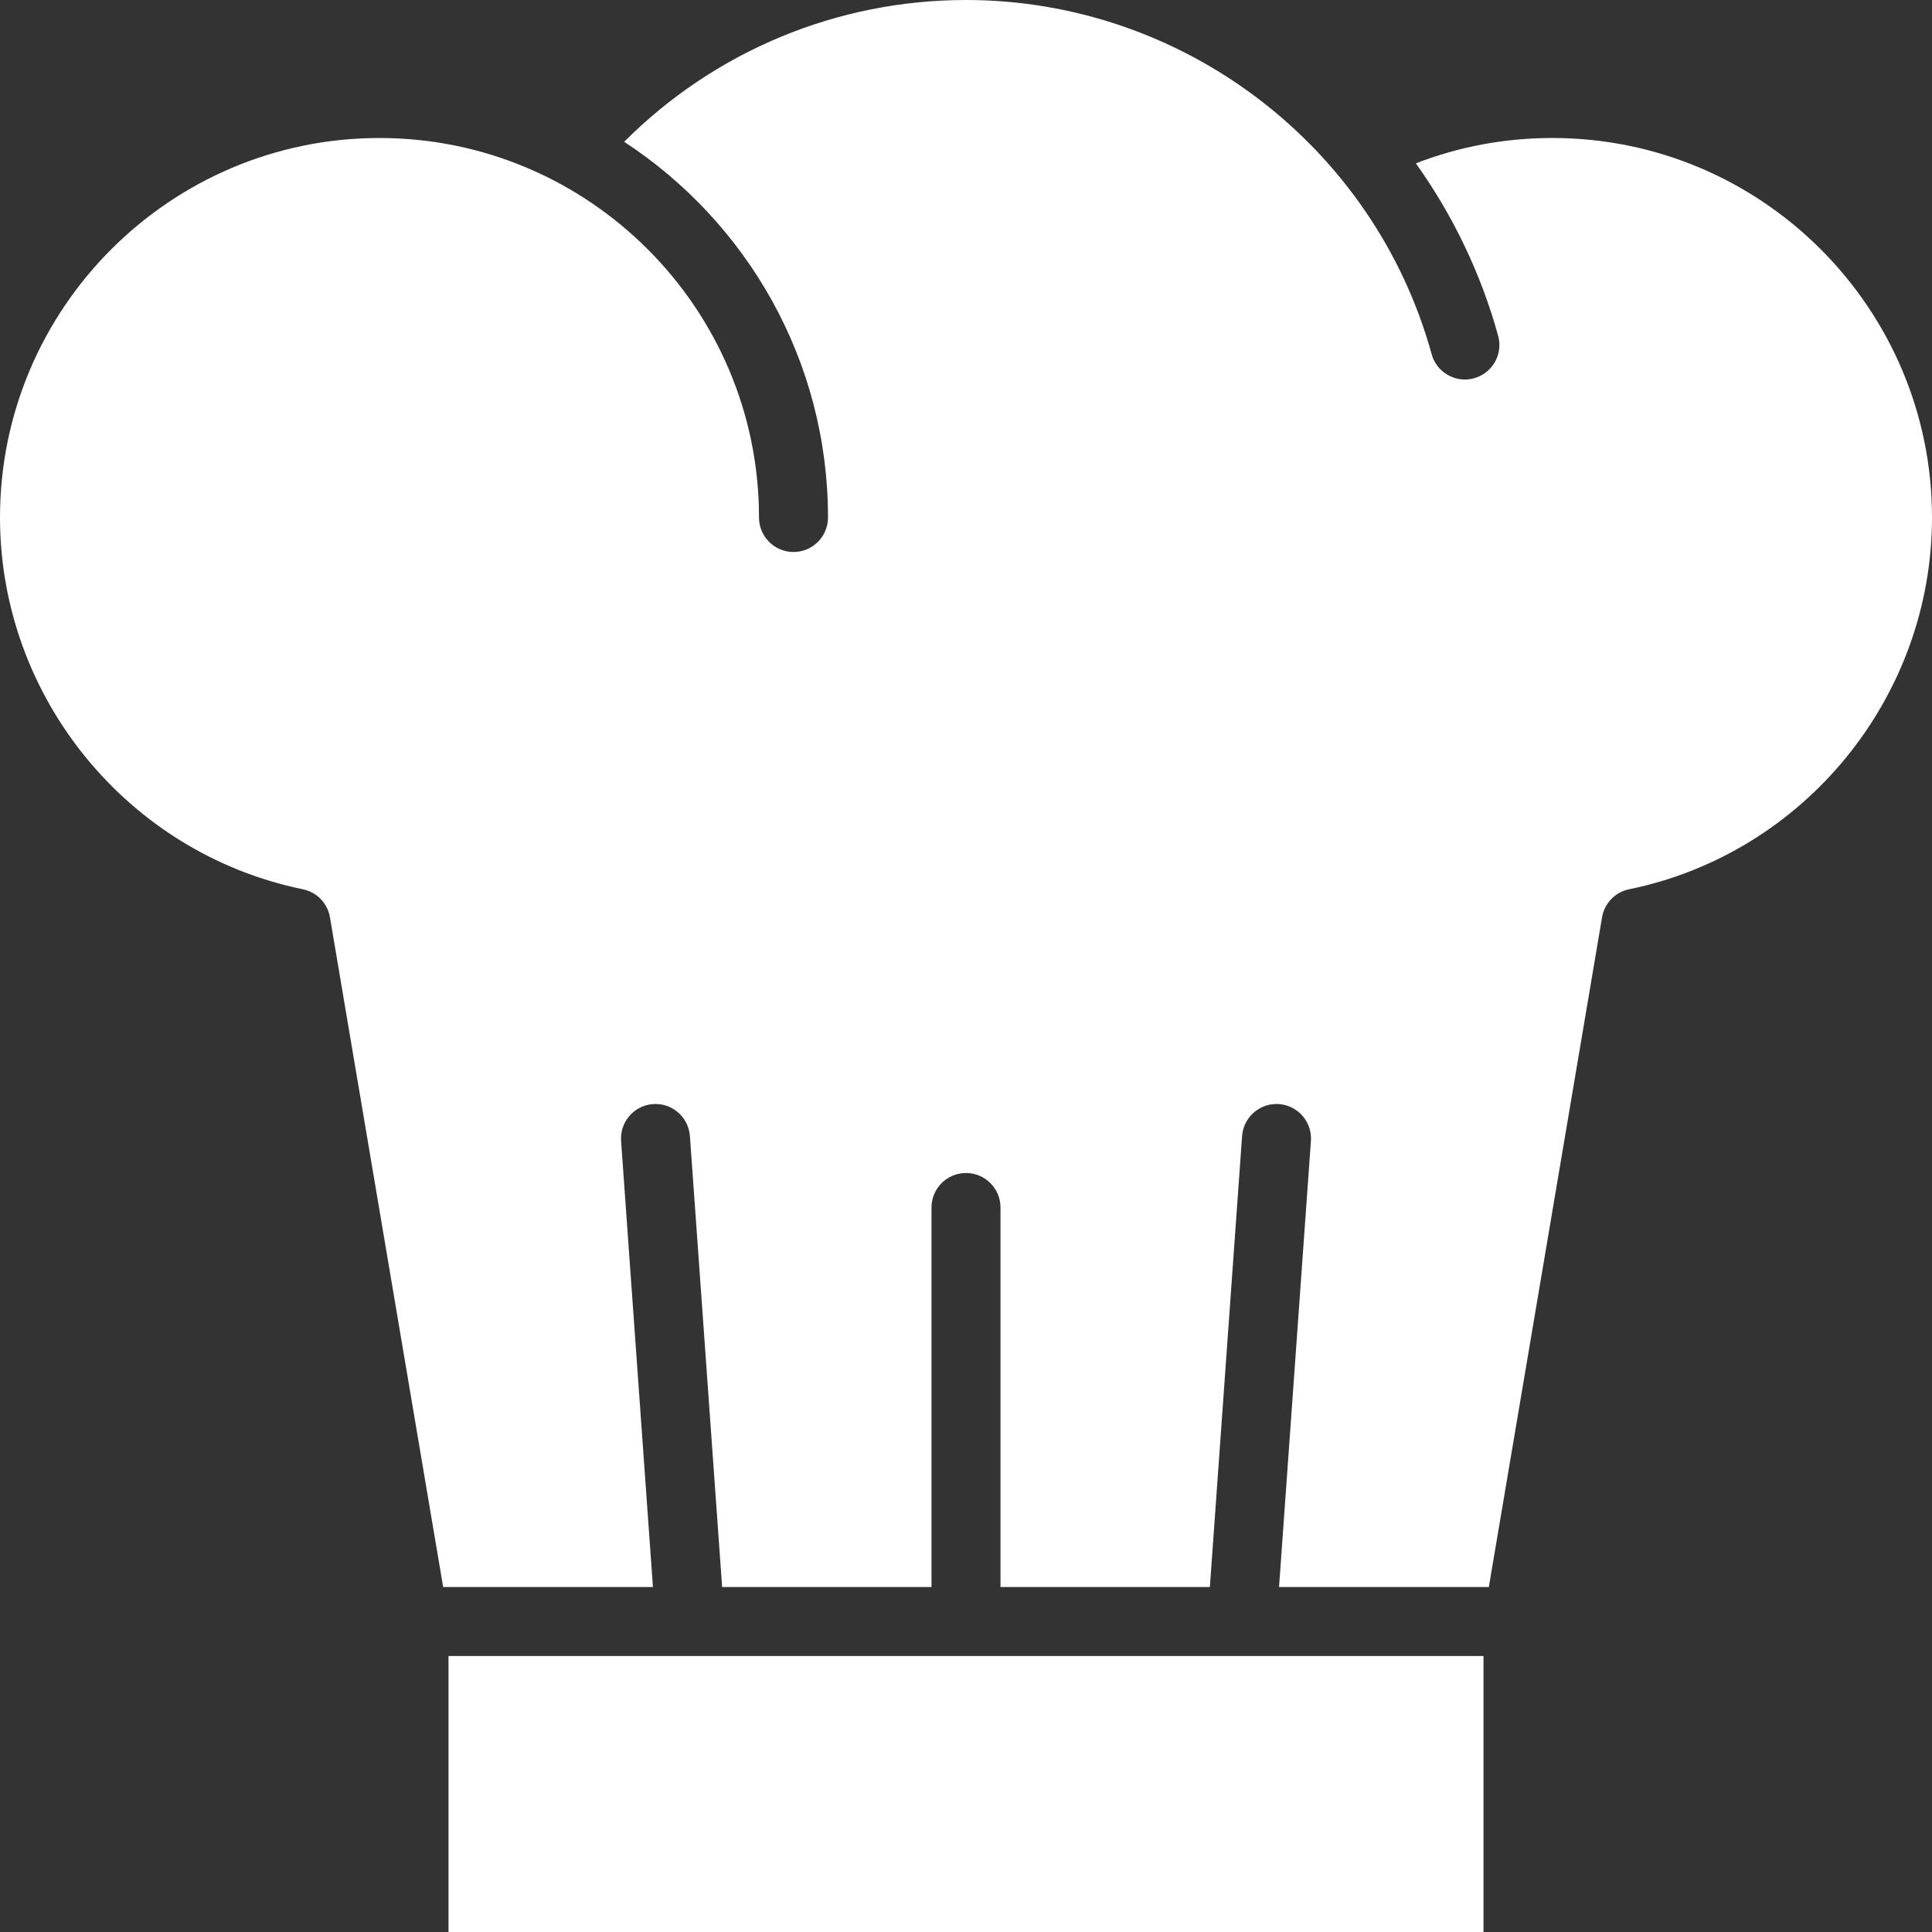 <?xml version="1.0" encoding="UTF-8" standalone="no"?><svg xmlns="http://www.w3.org/2000/svg" xmlns:xlink="http://www.w3.org/1999/xlink" fill="#000000" height="448" preserveAspectRatio="xMidYMid meet" version="1" viewBox="32.0 32.0 448.0 448.0" width="448" zoomAndPan="magnify"><rect x="32.0" y="32.0" width="448.0" height="448.0" fill="#333333" stroke="none"/><g fill="#ffffff" id="change1_1"><path d="M 392 64 C 380.988 64 370.371 65.98 360.316 69.879 C 368.805 81.773 375.355 95.23 379.398 109.871 C 380.574 114.133 378.074 118.535 373.812 119.711 C 373.102 119.906 372.387 120.004 371.684 120.004 C 368.172 120.004 364.953 117.676 363.977 114.129 C 350.629 65.773 306.227 32 256 32 C 226.082 32 197.691 43.879 176.738 64.883 C 205.172 83.465 224 115.574 224 152 C 224 156.418 220.418 160 216 160 C 211.582 160 208 156.418 208 152 C 208 103.477 168.523 64 120 64 C 71.477 64 32 103.477 32 152 C 32 193.609 61.535 229.863 102.23 238.207 C 105.465 238.867 107.961 241.453 108.512 244.711 L 134.762 400 L 183.406 400 L 176.02 296.57 L 176.027 296.57 C 176.016 296.379 176 296.191 176 296 C 176 291.582 179.582 288 184 288 C 188.227 288 191.68 291.277 191.973 295.43 L 191.98 295.43 L 199.449 400 L 248 400 L 248 312 C 248 307.582 251.582 304 256 304 C 260.418 304 264 307.582 264 312 L 264 400 L 312.551 400 L 320.02 295.43 L 320.027 295.43 C 320.32 291.277 323.773 288 328 288 C 332.418 288 336 291.582 336 296 C 336 296.191 335.984 296.379 335.973 296.57 L 335.98 296.57 L 328.59 400 L 377.238 400 L 403.488 244.711 C 404.039 241.453 406.535 238.867 409.77 238.207 C 450.465 229.863 480 193.609 480 152 C 480 103.477 440.523 64 392 64" fill="inherit"/><path d="M 376 416 L 136 416 L 136 480 L 376 480 L 376 416" fill="inherit"/></g></svg>